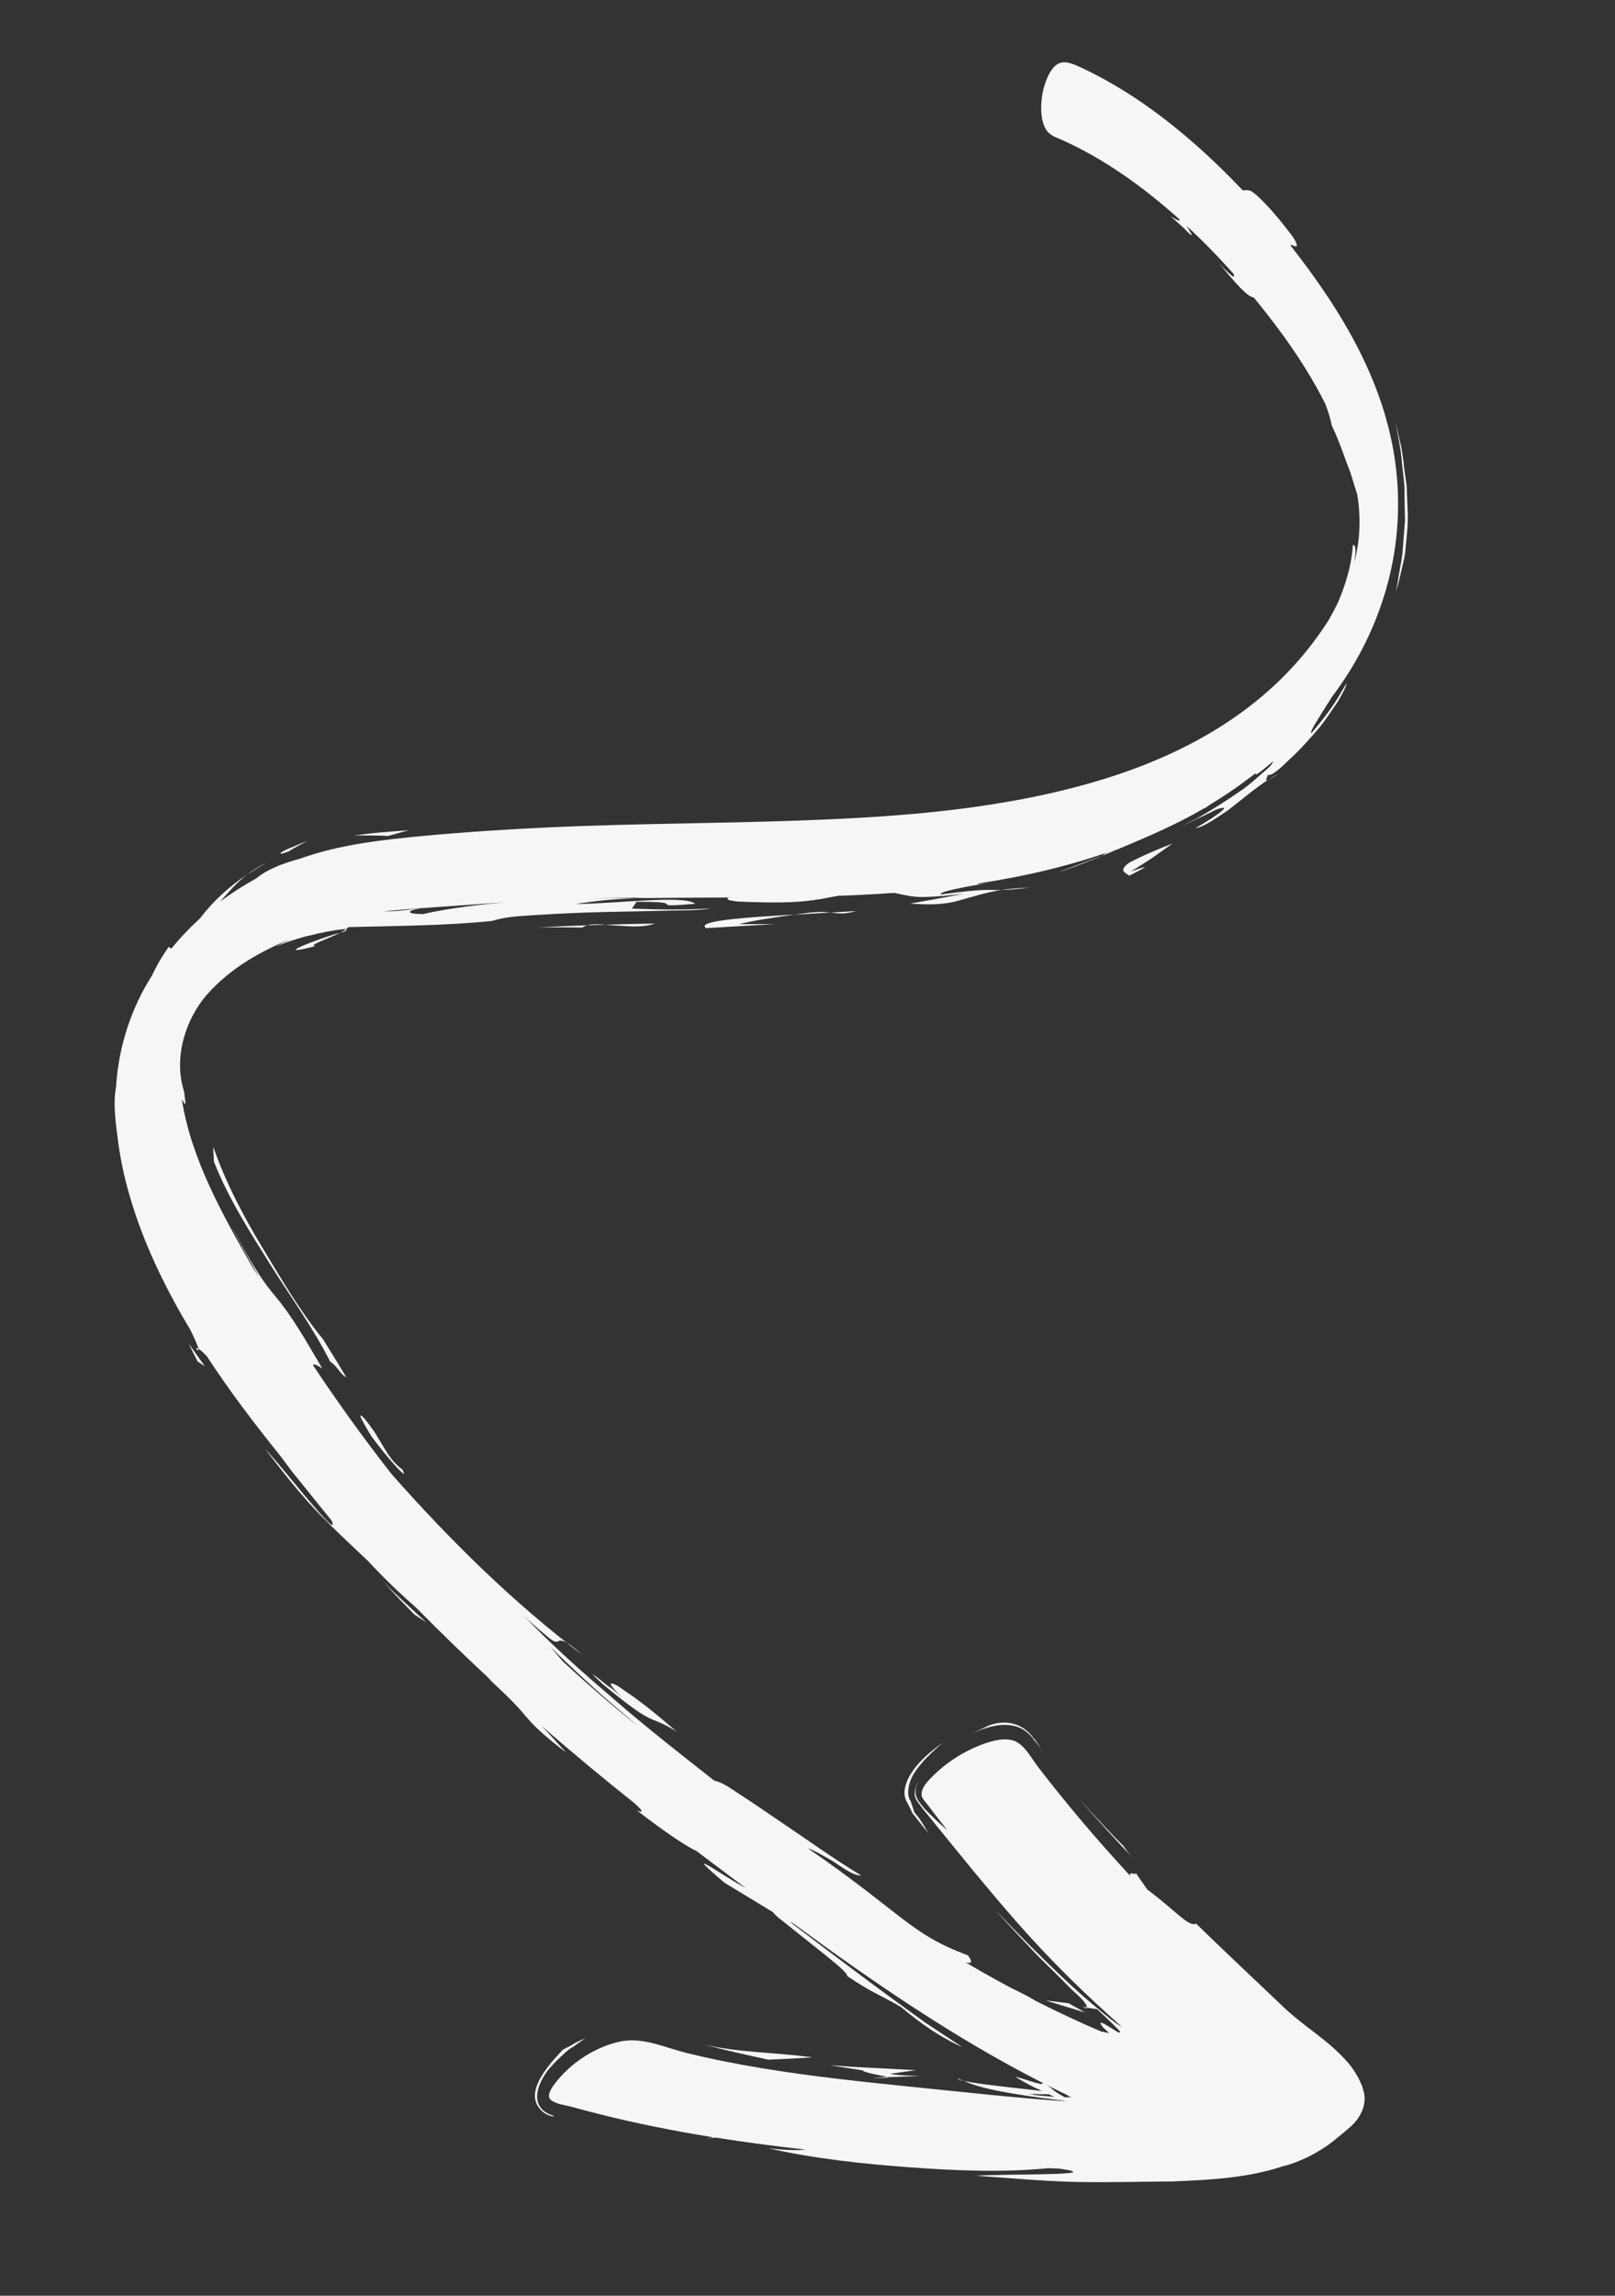 <svg width="38" height="54" viewBox="0 0 38 54" fill="none" xmlns="http://www.w3.org/2000/svg">
<rect x="0" y="0" width="38" height="54" fill="#333333" stroke="none"/>
<path d="M25.063 20.466C25.364 20.36 25.663 20.236 25.96 20.122C25.588 20.246 25.229 20.399 24.894 20.519C24.894 20.519 24.962 20.497 25.061 20.466C24.959 20.498 25.162 20.43 25.061 20.466L25.063 20.466Z" fill="#F6F6F7"/>
<path d="M29.852 18.341C29.893 18.321 29.967 18.279 30.093 18.19C30.015 18.235 29.931 18.287 29.852 18.341Z" fill="#F6F6F7"/>
<path d="M25.584 47.221L25.474 47.203C25.555 47.246 25.587 47.245 25.584 47.221Z" fill="#F6F6F7"/>
<path d="M23.248 20.769L23.303 20.759C23.547 20.709 23.453 20.727 23.248 20.769Z" fill="#F6F6F7"/>
<path d="M29.829 18.216C29.92 18.299 30.28 17.916 30.34 17.864C30.598 17.631 30.826 17.367 31.058 17.099C31.204 16.912 31.339 16.71 31.474 16.511C31.615 16.274 31.694 16.1 31.681 16.075C31.681 16.075 31.634 16.151 31.565 16.268C31.37 16.622 31.11 16.945 30.858 17.244C30.808 17.238 30.96 16.999 30.971 16.983C31.052 16.85 31.135 16.719 31.216 16.586C31.26 16.521 31.301 16.456 31.336 16.397C32.417 14.973 33.053 13.138 32.863 11.166C32.665 9.083 31.572 7.313 30.359 5.767C30.399 5.754 30.445 5.791 30.485 5.796C30.58 5.809 30.415 5.564 30.404 5.547C30.201 5.286 30 5.027 29.773 4.793C29.681 4.699 29.589 4.603 29.487 4.527C29.387 4.453 29.348 4.477 29.241 4.478C28.466 3.661 27.627 2.916 26.721 2.313C26.276 2.019 25.816 1.759 25.342 1.546C25.047 1.415 24.859 1.42 24.687 1.737C24.551 1.993 24.485 2.317 24.5 2.625C24.507 2.76 24.534 2.902 24.597 3.021C24.689 3.188 24.838 3.226 24.988 3.292C25.987 3.739 26.913 4.406 27.762 5.168C27.761 5.203 27.695 5.181 27.541 5.084C27.684 5.212 27.79 5.305 27.865 5.375C27.879 5.388 28.018 5.544 28.043 5.528C28.052 5.521 27.931 5.335 27.921 5.314C28.305 5.669 28.676 6.05 29.025 6.441C29.048 6.514 29.079 6.607 28.693 6.206C29.284 6.923 29.39 6.969 29.504 7.002C30.136 7.772 30.727 8.591 31.186 9.505C31.264 9.703 31.309 9.881 31.338 10.012C31.514 10.381 31.611 10.691 31.706 10.936C31.807 11.179 31.845 11.37 31.899 11.514C31.912 11.559 31.924 11.597 31.936 11.635C32.029 12.207 31.997 12.73 31.864 13.233C31.875 13.165 31.885 13.1 31.888 13.045C31.909 12.894 31.876 12.803 31.832 12.822C31.801 13.301 31.668 13.719 31.494 14.144C31.462 14.217 31.423 14.287 31.388 14.356L31.276 14.564C29.983 16.618 27.944 17.738 25.826 18.369C23.604 19.029 21.26 19.21 18.948 19.295C16.947 19.371 14.94 19.368 12.943 19.46C11.947 19.506 10.951 19.57 9.96 19.662C8.97 19.757 7.988 19.863 7.047 20.202C6.857 20.251 6.707 20.307 6.583 20.35C6.389 20.432 6.199 20.521 6.032 20.66C5.736 20.822 5.45 21.006 5.176 21.21C5.39 20.974 5.554 20.776 5.8 20.577C5.388 20.86 5.019 21.19 4.704 21.604C4.47 21.817 4.248 22.047 4.044 22.299C3.989 22.333 4.007 22.263 3.965 22.278C3.781 22.542 3.665 22.755 3.574 22.95C3.09 23.709 2.788 24.613 2.73 25.574C2.655 25.965 2.727 26.462 2.78 26.86C2.848 27.378 2.97 27.887 3.129 28.385C3.456 29.414 3.938 30.38 4.484 31.29C4.592 31.514 4.656 31.663 4.669 31.726C4.713 31.75 4.78 31.811 4.864 31.897C5.399 32.718 5.986 33.487 6.592 34.24C6.682 34.361 6.776 34.487 6.872 34.614C7.336 35.189 7.802 35.767 7.802 35.767C7.852 35.874 7.834 35.904 7.748 35.825C7.586 35.674 7.441 35.495 7.293 35.323C6.937 34.91 6.6 34.471 6.231 34.073C6.655 34.624 7.079 35.172 7.562 35.661C7.919 36.025 8.292 36.368 8.66 36.718C9.023 37.111 9.405 37.475 9.8 37.824C10.383 38.417 10.979 38.99 11.583 39.55C11.546 39.521 11.508 39.492 11.47 39.462C11.784 39.752 12.103 40.041 12.379 40.38C12.659 40.711 12.992 40.968 13.321 41.223C13.164 41.054 12.97 40.834 12.746 40.597C13.458 41.221 14.18 41.819 14.903 42.394C15.103 42.567 15.175 42.661 14.987 42.585C15.663 43.109 16.179 43.447 16.386 43.537C16.771 43.826 17.157 44.12 17.547 44.411C17.016 44.131 15.936 43.344 17.049 44.286L18.186 44.976C18.27 45.084 18.392 45.164 18.493 45.247C18.696 45.411 18.899 45.571 19.105 45.735C19.309 45.898 19.515 46.06 19.714 46.229C19.73 46.242 19.974 46.456 19.927 46.475C20.551 46.895 20.68 46.905 21.201 47.209C21.662 47.594 22.115 47.916 22.645 48.152C22.312 47.932 22.036 47.749 21.796 47.592C20.716 46.82 19.651 46.016 18.591 45.209C18.609 45.211 18.645 45.232 18.691 45.26C20.569 46.641 22.494 47.956 24.516 48.984C24.652 49.109 23.997 48.863 23.888 48.847C24.126 48.998 24.332 49.098 24.516 49.183C23.987 49.121 23.04 49.028 22.682 48.947C23.051 49.119 23.726 49.255 25.039 49.413C25.049 49.417 25.057 49.42 25.067 49.424C23.865 49.345 22.665 49.207 21.463 49.087C20.282 48.966 19.099 48.842 17.922 48.647C17.337 48.55 16.753 48.436 16.175 48.294C15.672 48.172 15.137 47.915 14.627 48.014C14.036 48.127 13.412 48.518 13.03 49.044C12.971 49.126 12.845 49.314 12.973 49.404C13.107 49.501 13.318 49.518 13.467 49.56C13.68 49.619 13.895 49.677 14.11 49.73C14.979 49.949 15.854 50.121 16.731 50.264C16.749 50.271 16.76 50.278 16.753 50.286C16.782 50.283 16.812 50.282 16.846 50.281C17.545 50.391 18.249 50.483 18.952 50.562C18.773 50.583 18.501 50.579 18.079 50.532C19.181 50.778 20.303 50.898 21.412 50.979C22.497 51.058 23.59 51.105 24.665 50.999C24.753 51.002 24.839 51.006 24.928 51.009C26.117 51.181 23.717 51.126 22.962 51.177C23.727 51.226 24.496 51.303 25.259 51.321C26.041 51.34 26.819 51.315 27.6 51.311C28.46 51.274 29.346 51.232 30.17 50.959C30.584 50.858 31.037 50.63 31.378 50.356L31.559 50.209L31.65 50.134L31.763 50.036C31.992 49.84 32.195 49.499 32.072 49.145L32.047 49.061L32.01 48.979C31.984 48.927 31.965 48.87 31.93 48.821C31.899 48.769 31.868 48.717 31.835 48.668C31.8 48.621 31.759 48.563 31.731 48.533C31.288 48.01 30.721 47.697 30.235 47.242L30.053 47.069C29.416 46.464 28.775 45.862 28.145 45.248C27.967 45.336 27.651 44.928 26.997 44.447L26.699 44.02C26.802 44.168 26.531 43.973 26.599 44.129C25.841 43.312 25.113 42.455 24.425 41.562C24.247 41.329 24.081 40.984 23.797 40.928C23.591 40.886 23.38 40.94 23.187 41.004C22.735 41.16 22.291 41.431 21.939 41.785C21.841 41.884 21.701 42.021 21.684 42.184C21.671 42.284 21.751 42.353 21.805 42.423C21.966 42.635 22.126 42.843 22.291 43.051C22.102 42.889 21.924 42.718 21.748 42.538C21.711 42.493 21.674 42.446 21.636 42.397C21.492 42.201 21.528 42.051 21.636 41.852C21.574 41.963 21.508 42.09 21.525 42.231C21.539 42.343 21.656 42.463 21.718 42.552C22.458 43.462 23.194 44.382 23.966 45.258C24.732 46.127 25.546 46.922 26.398 47.675C26.225 47.58 26.063 47.436 25.906 47.308C25.604 47.063 25.311 46.805 25.026 46.534C24.471 46.011 23.937 45.469 23.405 44.913C23.73 45.279 24.067 45.632 24.402 45.987C24.663 46.245 24.929 46.502 25.187 46.769C25.268 46.853 25.567 47.082 25.577 47.224L25.817 47.26C26.142 47.564 26.301 47.722 26.361 47.79C26.35 47.8 26.338 47.808 26.325 47.814C26.156 47.718 25.735 47.413 25.96 47.693C26.007 47.737 26.053 47.779 26.098 47.82C26.033 47.811 25.967 47.798 25.904 47.782C25.388 47.562 24.884 47.324 24.383 47.072C24.224 46.971 24.008 46.865 23.764 46.746C23.41 46.555 23.061 46.361 22.715 46.155C22.888 46.209 22.875 46.122 22.773 45.992C21.417 45.49 21.261 45.029 19.024 43.485C19.022 43.448 19.538 43.742 19.575 43.765C19.76 43.877 20.054 44.12 20.266 44.115C19.619 43.728 18.999 43.275 18.367 42.852C18.05 42.639 17.74 42.419 17.418 42.214C17.235 42.098 17.016 41.924 16.808 41.885C16.039 41.28 15.271 40.681 14.527 40.039C13.768 39.389 12.996 38.716 12.299 37.977C12.463 38.139 12.631 38.291 12.807 38.432C12.878 38.489 13.046 38.663 13.132 38.607C13.271 38.514 13.61 38.852 13.707 38.928C12.091 37.708 10.592 36.235 9.213 34.672C8.562 33.841 7.943 32.982 7.362 32.107C7.388 32.078 7.453 32.103 7.583 32.189C7.235 31.602 6.896 30.984 6.462 30.471C6.044 29.977 5.74 29.382 5.427 28.802C5.643 29.231 5.877 29.647 6.107 30.065C6.043 29.962 5.983 29.871 5.928 29.784C5.247 28.583 4.501 27.277 4.278 25.86C4.287 25.87 4.293 25.883 4.302 25.895C4.356 25.98 4.389 26.071 4.329 25.669C4.074 24.857 4.379 23.957 4.865 23.401C5.416 22.773 6.125 22.38 6.853 22.078C6.732 22.133 6.615 22.195 6.498 22.259C6.498 22.259 6.596 22.221 6.741 22.163C6.892 22.122 7.088 22.042 7.295 22.004C7.563 21.934 7.843 21.879 8.119 21.852C8.136 21.852 8.12 21.861 8.13 21.864C8.154 21.844 8.182 21.828 8.197 21.807C9.324 21.777 10.461 21.776 11.581 21.662C11.93 21.549 12.331 21.543 12.695 21.518C13.213 21.486 13.732 21.464 14.252 21.451C14.762 21.439 15.273 21.433 15.786 21.419C16.101 21.41 16.425 21.42 16.735 21.366C16.134 21.403 15.62 21.4 14.869 21.372L14.977 21.212C16.328 21.206 15.071 21.359 16.359 21.26C16.12 21.044 14.49 21.257 13.548 21.265C13.887 21.208 14.36 21.149 14.945 21.128C14.575 21.126 14.203 21.129 13.831 21.134C14.29 21.123 14.75 21.118 15.21 21.115C15.12 21.117 15.032 21.121 14.942 21.126C15.679 21.12 16.415 21.112 17.152 21.111C17.08 21.147 17.109 21.179 17.357 21.205C18.81 21.271 19.163 21.177 19.714 21.071C20.158 21.057 20.601 21.032 21.043 21.002C21.284 21.053 21.486 21.106 21.735 21.099C22.058 21.092 22.375 21.061 22.693 21.015C22.267 21.105 21.843 21.179 21.416 21.253C21.784 21.279 22.16 21.29 22.516 21.195C22.862 21.1 23.197 20.991 23.553 20.936C23.235 20.941 23.227 20.893 22.147 21.038C22.027 20.979 22.847 20.836 23.236 20.77C23.152 20.782 23.067 20.791 22.982 20.799C23.001 20.793 23.018 20.787 23.034 20.778C24.133 20.611 25.214 20.359 26.265 19.977C26.268 19.977 26.273 19.976 26.275 19.976C26.196 20.012 25.998 20.053 25.948 20.124C26.765 19.779 27.581 19.457 28.354 18.999L28.341 19.02C28.38 18.992 28.413 18.966 28.447 18.941C28.828 18.712 29.199 18.456 29.555 18.177C29.499 18.263 29.574 18.236 29.96 17.903C29.916 18.023 29.776 18.12 29.689 18.196C29.539 18.331 29.389 18.466 29.224 18.579C28.876 18.825 28.523 19.044 28.157 19.256C28.03 19.319 27.903 19.382 27.776 19.445C27.992 19.347 28.204 19.241 28.418 19.142C28.526 19.091 28.647 19.014 28.768 19.002C28.881 18.98 28.727 19.133 28.128 19.481C28.323 19.451 28.596 19.26 28.904 19.051C29.213 18.814 29.515 18.553 29.837 18.342C29.713 18.396 29.88 18.213 29.817 18.217C29.844 18.243 29.88 18.211 29.817 18.217L29.829 18.216ZM14.236 39.938C14.512 40.174 14.783 40.406 15.012 40.603C14.416 40.129 13.825 39.62 13.241 39.076C13.171 38.991 13.072 38.878 12.942 38.732C13.369 39.145 13.795 39.549 14.236 39.938C14.072 39.791 14.512 40.174 14.236 39.938ZM25.474 49.45C25.474 49.45 25.469 49.45 25.467 49.451L25.46 49.452C25.46 49.452 25.464 49.451 25.467 49.451C25.467 49.451 25.467 49.449 25.466 49.446C25.466 49.446 25.469 49.448 25.472 49.45C25.469 49.45 25.469 49.45 25.472 49.45L25.474 49.45ZM25.222 49.332C25.168 49.331 25.112 49.332 25.053 49.329C24.742 49.166 24.838 49.176 24.629 49.043C24.827 49.142 25.023 49.239 25.222 49.332C25.023 49.239 25.168 49.331 25.222 49.332ZM24.128 49.252C24.376 49.258 24.552 49.261 24.675 49.26C24.719 49.28 24.765 49.302 24.807 49.32C24.617 49.307 24.399 49.289 24.128 49.252C24.376 49.258 24.399 49.287 24.128 49.252ZM9.031 21.437C9.304 21.408 9.578 21.384 9.853 21.366C9.434 21.427 9.208 21.44 9.031 21.437ZM11.013 21.318C10.632 21.368 10.278 21.424 9.957 21.501C9.508 21.496 9.6 21.419 9.87 21.365C10.537 21.317 11.208 21.272 11.878 21.223C11.587 21.251 11.299 21.279 11.01 21.318C10.629 21.368 11.285 21.28 11.01 21.318L11.013 21.318Z" fill="#F6F6F7"/>
<path d="M24.228 20.875C23.958 20.89 23.744 20.908 23.564 20.932C23.698 20.931 23.881 20.925 24.228 20.875Z" fill="#F6F6F7"/>
<path d="M16.62 50.302C16.703 50.302 16.747 50.297 16.755 50.289C16.702 50.292 16.656 50.296 16.62 50.302Z" fill="#F6F6F7"/>
<path d="M8.137 21.861C8.101 21.889 8.055 21.915 8 21.942C8.137 21.903 8.19 21.876 8.137 21.861Z" fill="#F6F6F7"/>
<path d="M7.427 22.252C7.228 22.241 7.697 22.092 8 21.942C7.494 22.072 6.3 22.546 7.427 22.252Z" fill="#F6F6F7"/>
<path d="M12.944 48.638C13.023 48.545 13.106 48.46 13.19 48.382L13.318 48.264C13.367 48.224 13.395 48.193 13.473 48.153C13.574 48.079 13.669 48.011 13.774 47.946C13.659 47.99 13.555 48.037 13.448 48.105L13.238 48.217C12.968 48.515 12.216 49.265 12.808 49.701C12.867 49.739 12.915 49.758 12.946 49.766C12.958 49.77 13.007 49.789 13.023 49.776C13.016 49.762 13.003 49.752 12.986 49.752C12.96 49.743 12.935 49.735 12.911 49.724C12.417 49.482 12.699 48.922 12.941 48.636C12.86 48.731 13.021 48.543 12.941 48.636L12.944 48.638Z" fill="#F6F6F7"/>
<path d="M16.547 48.089C17.055 48.22 17.563 48.335 18.074 48.446C18.423 48.434 18.768 48.414 19.116 48.393C18.254 48.273 17.401 48.285 16.544 48.089L16.547 48.089Z" fill="#F6F6F7"/>
<path d="M20.878 48.858L20.522 48.87C20.849 48.883 20.92 48.876 20.878 48.858Z" fill="#F6F6F7"/>
<path d="M20.541 48.641C20.033 48.617 19.526 48.578 19.526 48.578L20.3 48.699C20.309 48.753 20.805 48.826 20.878 48.858L21.646 48.832C21.457 48.826 21.076 48.813 20.944 48.779L21.556 48.694C21.556 48.694 21.048 48.668 20.541 48.641C20.033 48.617 21.048 48.666 20.541 48.641Z" fill="#F6F6F7"/>
<path d="M22.682 48.951C22.638 48.931 22.577 48.911 22.545 48.89C22.53 48.907 22.584 48.928 22.682 48.951Z" fill="#F6F6F7"/>
<path d="M9.13 37.326C9.331 37.55 9.543 37.764 9.752 37.978L10.031 38.161C9.692 37.846 9.344 37.538 9.019 37.203C9.019 37.203 9.065 37.253 9.132 37.328L9.13 37.326Z" fill="#F6F6F7"/>
<path d="M4.61 31.723C4.658 31.775 4.674 31.771 4.667 31.728C4.64 31.713 4.618 31.709 4.61 31.723Z" fill="#F6F6F7"/>
<path d="M5.805 20.579C5.95 20.488 6.072 20.399 6.27 20.295C6.077 20.381 5.933 20.483 5.805 20.579Z" fill="#F6F6F7"/>
<path d="M4.819 32.134C4.693 31.96 4.566 31.783 4.442 31.606C4.51 31.745 4.578 31.885 4.649 32.023L4.819 32.136L4.819 32.134Z" fill="#F6F6F7"/>
<path d="M6.791 20.027C6.936 19.934 7.091 19.856 7.24 19.773L6.879 19.925C6.57 20.042 6.482 20.145 6.791 20.027Z" fill="#F6F6F7"/>
<path d="M8.325 19.657C8.325 19.657 8.377 19.654 8.452 19.651C8.68 19.649 8.908 19.651 9.134 19.663L9.613 19.528C9.181 19.561 8.751 19.589 8.323 19.657L8.325 19.657Z" fill="#F6F6F7"/>
<path d="M33.033 10.928L32.998 10.678C32.988 10.595 32.973 10.511 32.95 10.428C32.913 10.263 32.873 10.093 32.835 9.924C32.888 10.234 32.967 10.564 32.989 10.913C33.008 11.084 33.031 11.259 33.045 11.438L33.053 11.97L33.059 12.237C33.038 12.493 33.02 12.749 33 13.005C32.98 13.169 32.948 13.324 32.922 13.477C32.894 13.627 32.88 13.777 32.842 13.91C32.904 13.753 32.933 13.584 32.974 13.422C33.008 13.256 33.06 13.098 33.069 12.928C33.099 12.592 33.145 12.263 33.117 11.928L33.098 11.428C33.076 11.262 33.051 11.098 33.028 10.931L33.033 10.928Z" fill="#F6F6F7"/>
<path d="M27.598 19.836C27.313 19.951 27.021 20.065 26.746 20.204C26.646 20.253 26.513 20.305 26.445 20.41C26.381 20.511 26.518 20.55 26.571 20.598C26.837 20.454 27.219 20.285 26.605 20.5C26.605 20.5 26.861 20.346 27.108 20.182C27.354 20.006 27.598 19.834 27.598 19.834L27.598 19.836Z" fill="#F6F6F7"/>
<path d="M16.617 21.831L18.224 21.737L17.389 21.737C17.796 21.64 18.086 21.602 18.692 21.512C17.498 21.579 16.366 21.663 16.614 21.83L16.617 21.831Z" fill="#F6F6F7"/>
<path d="M20.142 21.429C19.962 21.442 19.76 21.453 19.548 21.464C19.727 21.484 19.838 21.515 20.142 21.429Z" fill="#F6F6F7"/>
<path d="M18.906 21.485C18.822 21.497 18.767 21.505 18.694 21.514C18.984 21.497 19.276 21.482 19.55 21.464C19.419 21.451 19.246 21.437 18.909 21.485C18.825 21.497 19.246 21.437 18.909 21.485L18.906 21.485Z" fill="#F6F6F7"/>
<path d="M13.701 21.816C13.898 21.685 14.255 21.762 14.476 21.769C14.777 21.784 15.12 21.828 15.406 21.723C14.488 21.739 13.57 21.767 12.655 21.814C13.002 21.813 13.352 21.81 13.701 21.818L13.701 21.816Z" fill="#F6F6F7"/>
<path d="M5.027 27.151C5.03 27.237 5.033 27.324 5.033 27.324C5.382 28.204 5.886 28.988 6.377 29.772C6.85 30.524 7.379 31.248 7.78 32.051C7.76 31.992 7.887 32.129 7.895 32.135C7.94 32.183 8.08 32.388 8.141 32.387C8.139 32.387 7.968 32.09 7.954 32.072C7.871 31.937 7.758 31.753 7.603 31.505C7.055 30.837 6.615 30.077 6.162 29.326C5.721 28.592 5.305 27.806 5.021 26.981C5.021 26.981 5.019 27.067 5.022 27.152C5.025 27.237 5.019 27.064 5.022 27.152L5.027 27.151Z" fill="#F6F6F7"/>
<path d="M7.781 32.051C7.789 32.076 7.812 32.125 7.859 32.21C7.836 32.16 7.807 32.105 7.781 32.051Z" fill="#F6F6F7"/>
<path d="M8.845 33.734C8.811 33.681 8.525 33.261 8.481 33.298C8.456 33.321 8.71 33.734 8.732 33.774C9.148 34.341 9.664 34.898 9.464 34.562C9.174 34.356 9.038 34.038 8.842 33.735C8.914 33.844 8.772 33.623 8.842 33.735L8.845 33.734Z" fill="#F6F6F7"/>
<path d="M14.629 39.924C14.205 39.572 13.605 39.087 14.202 39.63C15.484 40.691 15.22 40.292 15.922 40.73C15.529 40.396 15.133 40.057 14.709 39.776C14.624 39.72 14.474 39.59 14.375 39.602C14.322 39.607 14.61 39.908 14.627 39.924C14.202 39.573 14.245 39.56 14.627 39.924L14.629 39.924Z" fill="#F6F6F7"/>
<path d="M24.601 47.053L25.537 47.34L25.141 47.119L24.601 47.053Z" fill="#F6F6F7"/>
<path d="M21.76 42.977L21.717 42.907C21.657 42.814 21.597 42.721 21.518 42.635L21.426 42.363C21.426 42.363 21.406 42.341 21.39 42.292C21.37 42.248 21.363 42.167 21.375 42.083C21.402 41.798 21.597 41.573 21.763 41.386C21.903 41.243 22.043 41.106 22.195 40.984C21.962 41.145 21.737 41.327 21.551 41.555C21.395 41.746 21.169 42.123 21.347 42.399C21.389 42.483 21.434 42.568 21.471 42.652L21.843 43.118L21.787 43.023L21.76 42.975L21.76 42.977Z" fill="#F6F6F7"/>
<path d="M24.53 41.184L24.437 41.043L24.39 40.974L24.366 40.936C24.353 40.916 24.339 40.9 24.32 40.886C24.049 40.502 23.615 40.444 23.247 40.595C23.108 40.664 22.967 40.732 22.828 40.794C23.16 40.643 23.558 40.497 23.925 40.615C24.075 40.658 24.205 40.763 24.31 40.898L24.535 41.181L24.53 41.184Z" fill="#F6F6F7"/>
<path d="M25.903 42.868C25.641 42.586 25.379 42.302 25.379 42.302C25.825 42.805 26.272 43.303 26.734 43.785C26.581 43.633 26.504 43.524 26.433 43.419C26.252 43.242 26.077 43.052 25.903 42.868C25.641 42.586 26.035 43.006 25.903 42.868Z" fill="#F6F6F7"/>
</svg>
